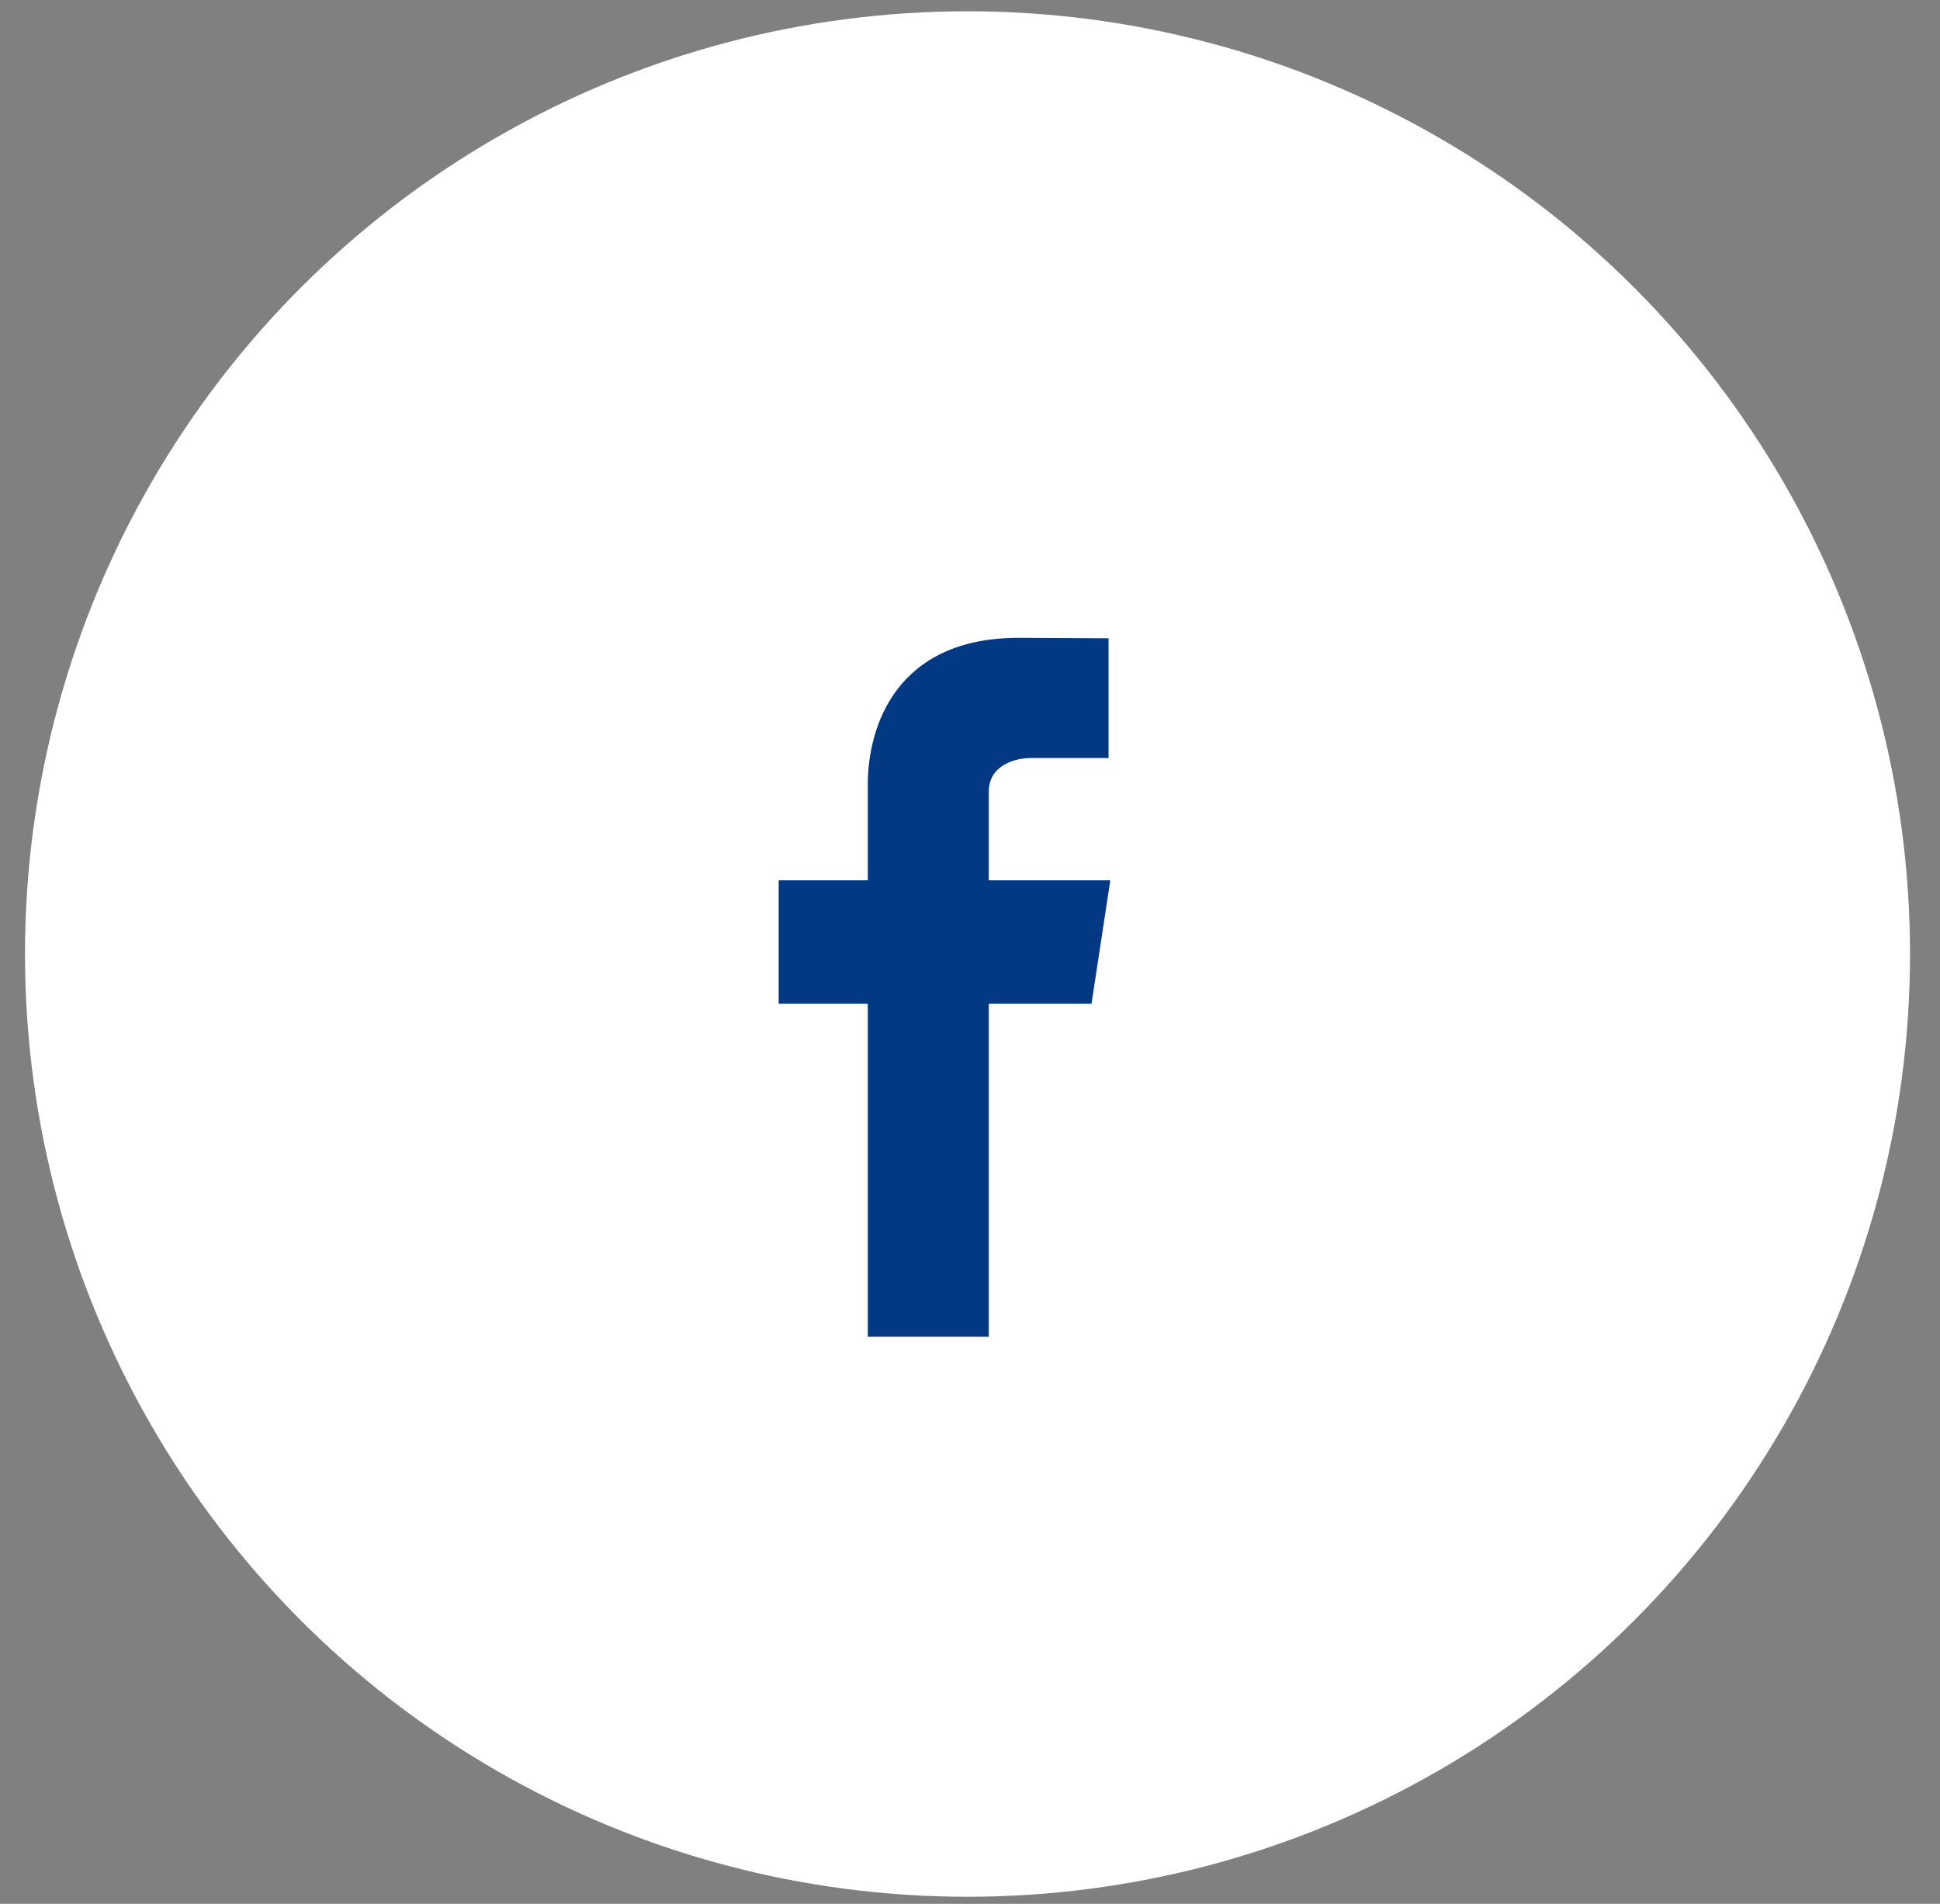 <svg width="53" height="52" viewBox="0 0 53 52" fill="none" xmlns="http://www.w3.org/2000/svg">
<rect x="0" y="0" width="53" height="52" fill="#808080" stroke="none"/>
<circle cx="26.432" cy="26.057" r="25.499" fill="white" stroke="white" stroke-width="0.5"/>
<path fill-rule="evenodd" clip-rule="evenodd" d="M30.333 24.044H27.013V21.62C27.013 20.876 27.782 20.704 28.141 20.704H30.285V17.434L27.827 17.421C24.473 17.421 23.708 19.86 23.708 21.423V24.044H21.273V27.413H23.708V36.509H27.013V27.413H29.82L30.333 24.044Z" fill="#033882"/>
</svg>
